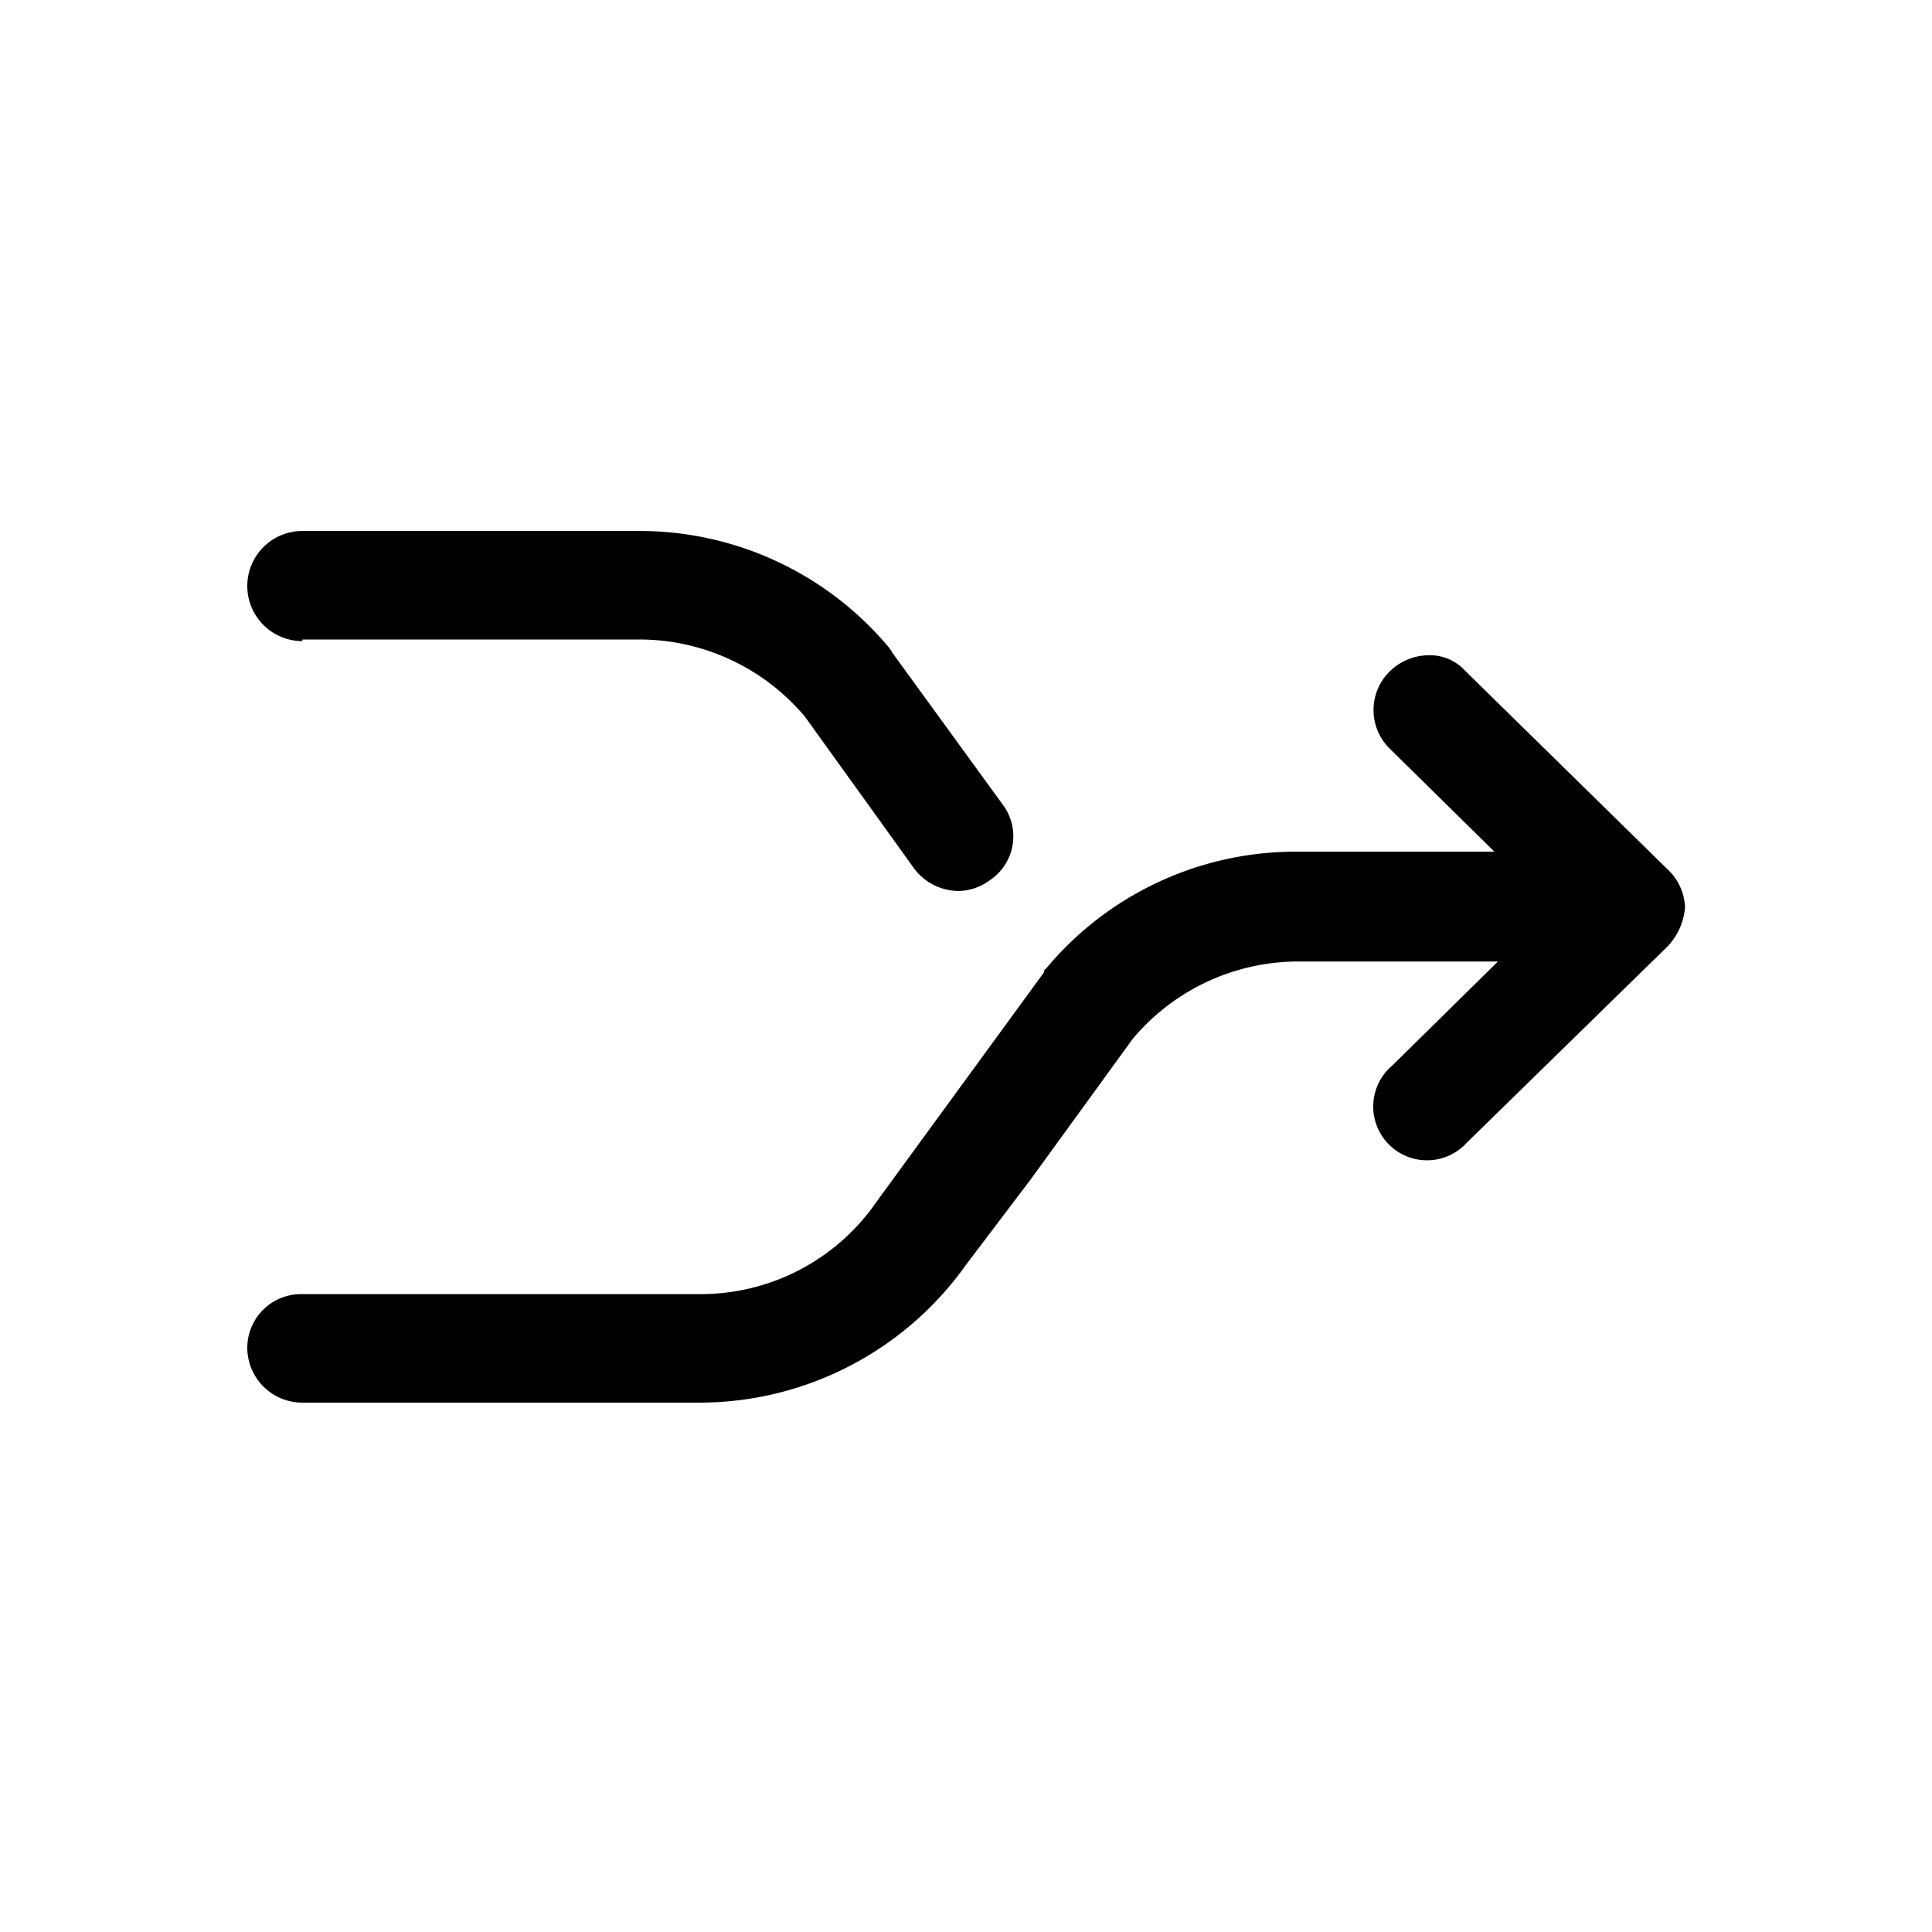 <svg id="Layer_1" data-name="Layer 1" xmlns="http://www.w3.org/2000/svg" viewBox="0 0 60 60"><path d="M9.39,19.86H19.85A6.72,6.72,0,0,1,25,22.26L28.41,27a1.74,1.74,0,0,0,1.34.67,1.68,1.68,0,0,0,1-.34A1.64,1.64,0,0,0,31.15,25l-3.46-4.76c0-.05-.05-.05-.05-.09a10.09,10.09,0,0,0-7.74-3.66H9.39a1.71,1.71,0,1,0,0,3.42Z"/><path d="M51.79,27,45.5,20.83a1.48,1.48,0,0,0-1.16-.48,1.75,1.75,0,0,0-1.2.52,1.68,1.68,0,0,0,0,2.36l3.27,3.22h-6.2a10.08,10.08,0,0,0-7.74,3.65s-.05,0-.05.1l-5.19,7.11a6.63,6.63,0,0,1-5.47,2.88H9.36a1.67,1.67,0,0,0-1.68,1.68,1.71,1.71,0,0,0,1.68,1.69h12.4A10.16,10.16,0,0,0,30,39.28l2-2.64,3.18-4.38a6.72,6.72,0,0,1,5.14-2.4h6.2l-3.27,3.22a1.67,1.67,0,1,0,2.31,2.4l6.24-6.1a2,2,0,0,0,.53-1.2A1.7,1.7,0,0,0,51.79,27Z"/></svg>